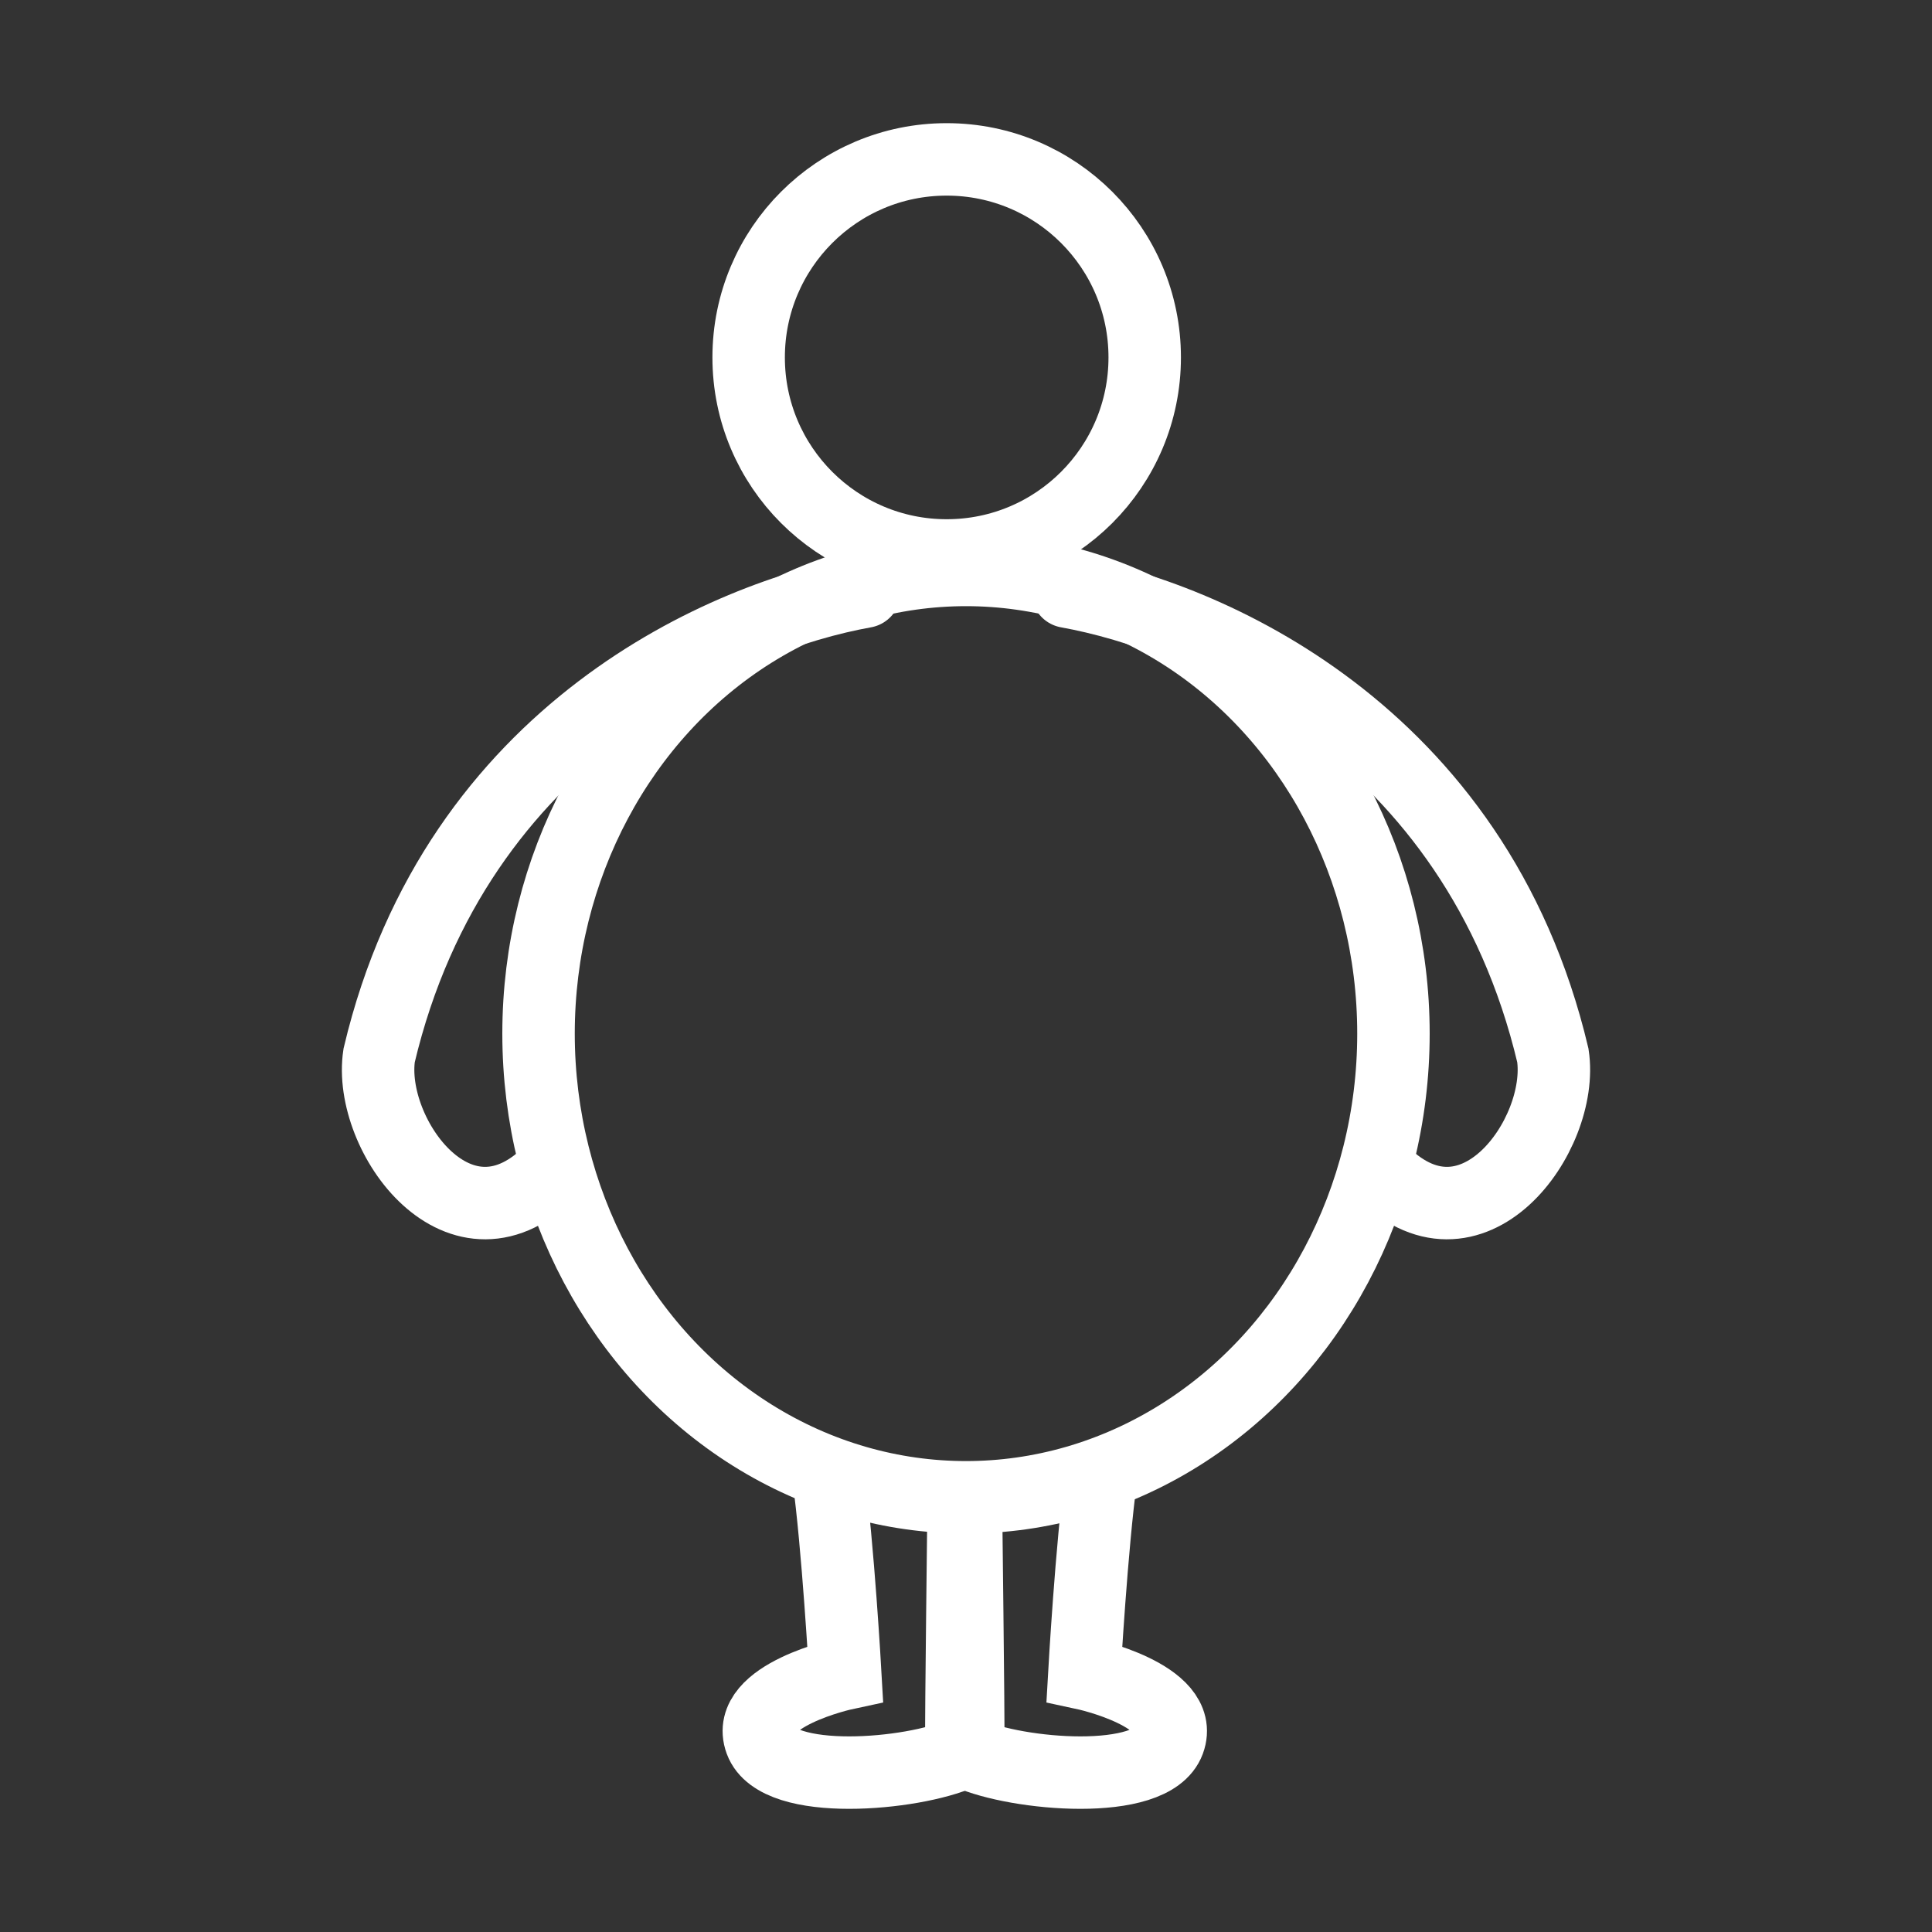 <?xml version="1.0" encoding="utf-8"?>
<!-- Generator: Adobe Illustrator 28.2.0, SVG Export Plug-In . SVG Version: 6.00 Build 0)  -->
<svg version="1.1" xmlns="http://www.w3.org/2000/svg" xmlns:xlink="http://www.w3.org/1999/xlink" x="0px" y="0px" width="80px"
	 height="80px" viewBox="0 0 80 80" style="enable-background:new 0 0 80 80;" xml:space="preserve">
<rect x="0" y="0" width="80" height="80" fill="#333333" stroke="none"/>
<style type="text/css">
	.st0{fill:#49403D;}
	.st1{fill:#5184BF;}
	.st2{fill:#FFFFFF;}
	.st3{fill:#65AFD3;}
	.st4{fill:#EE847D;}
	.st5{fill:#FBE2CC;}
	.st6{fill:#A699AE;}
	.st7{fill:#77B3BA;}
	.st8{fill:#BBE1E8;}
	.st9{fill:#F4B1B1;}
	.st10{fill:#EFD300;}
	.st11{fill:#9DA1B0;}
	.st12{fill:#AAD6DD;}
	.st13{fill:#4F4C51;}
	.st14{fill:#F0F0F5;}
	.st15{fill:#EFD3D6;}
	.st16{fill:none;stroke:#65AFD3;stroke-miterlimit:10;}
	.st17{fill:#DDEFF1;}
	.st18{fill:none;}
	.st19{fill:none;stroke:#FFFFFF;stroke-width:5;stroke-miterlimit:10;}
	.st20{fill:none;stroke:#FFFFFF;stroke-width:3;stroke-miterlimit:10;}
	.st21{fill:none;stroke:#FFFFFF;stroke-width:3;stroke-linecap:round;stroke-linejoin:round;stroke-miterlimit:10;}
	.st22{fill:none;stroke:#FFFFFF;stroke-width:5.391;stroke-linecap:round;stroke-miterlimit:10;}
	.st23{fill:none;stroke:#FFFFFF;stroke-width:3;stroke-linecap:round;stroke-miterlimit:10;}
	.st24{fill:none;stroke:#AAD6DD;stroke-width:5;stroke-linecap:round;stroke-miterlimit:10;}
</style>
<g id="レイヤー_1">
	<rect x="-238.5" y="-18.1" class="st18" width="556.9" height="224.6"/>
</g>
<g id="レイヤー_2">
	<g>
		<circle class="st23" cx="39.2" cy="14.8" r="8.2"/>
		<ellipse class="st23" cx="40" cy="42.8" rx="17.7" ry="19.2"/>
		<path class="st23" d="M44.2,24.5c5.6,1,16.9,5.7,20.1,19.2c0.5,3.3-3.4,8.7-7.2,4.7"/>
		<path class="st23" d="M35.8,24.5c-5.6,1-16.9,5.7-20.1,19.2c-0.5,3.3,3.4,8.7,7.2,4.7"/>
		<g>
			<path class="st23" d="M34.3,61.1c0.4,2.9,0.7,8.2,0.7,8.2s-4.2,0.9-3.5,2.8s6.3,1.4,8.3,0.5c0-1.9,0.1-10.2,0.1-10.2"/>
			<path class="st23" d="M45.6,61.1c-0.4,2.9-0.7,8.2-0.7,8.2s4.2,0.9,3.5,2.8s-6.3,1.4-8.3,0.5c0-1.9-0.1-10.2-0.1-10.2"/>
		</g>
	</g>
</g>
</svg>
